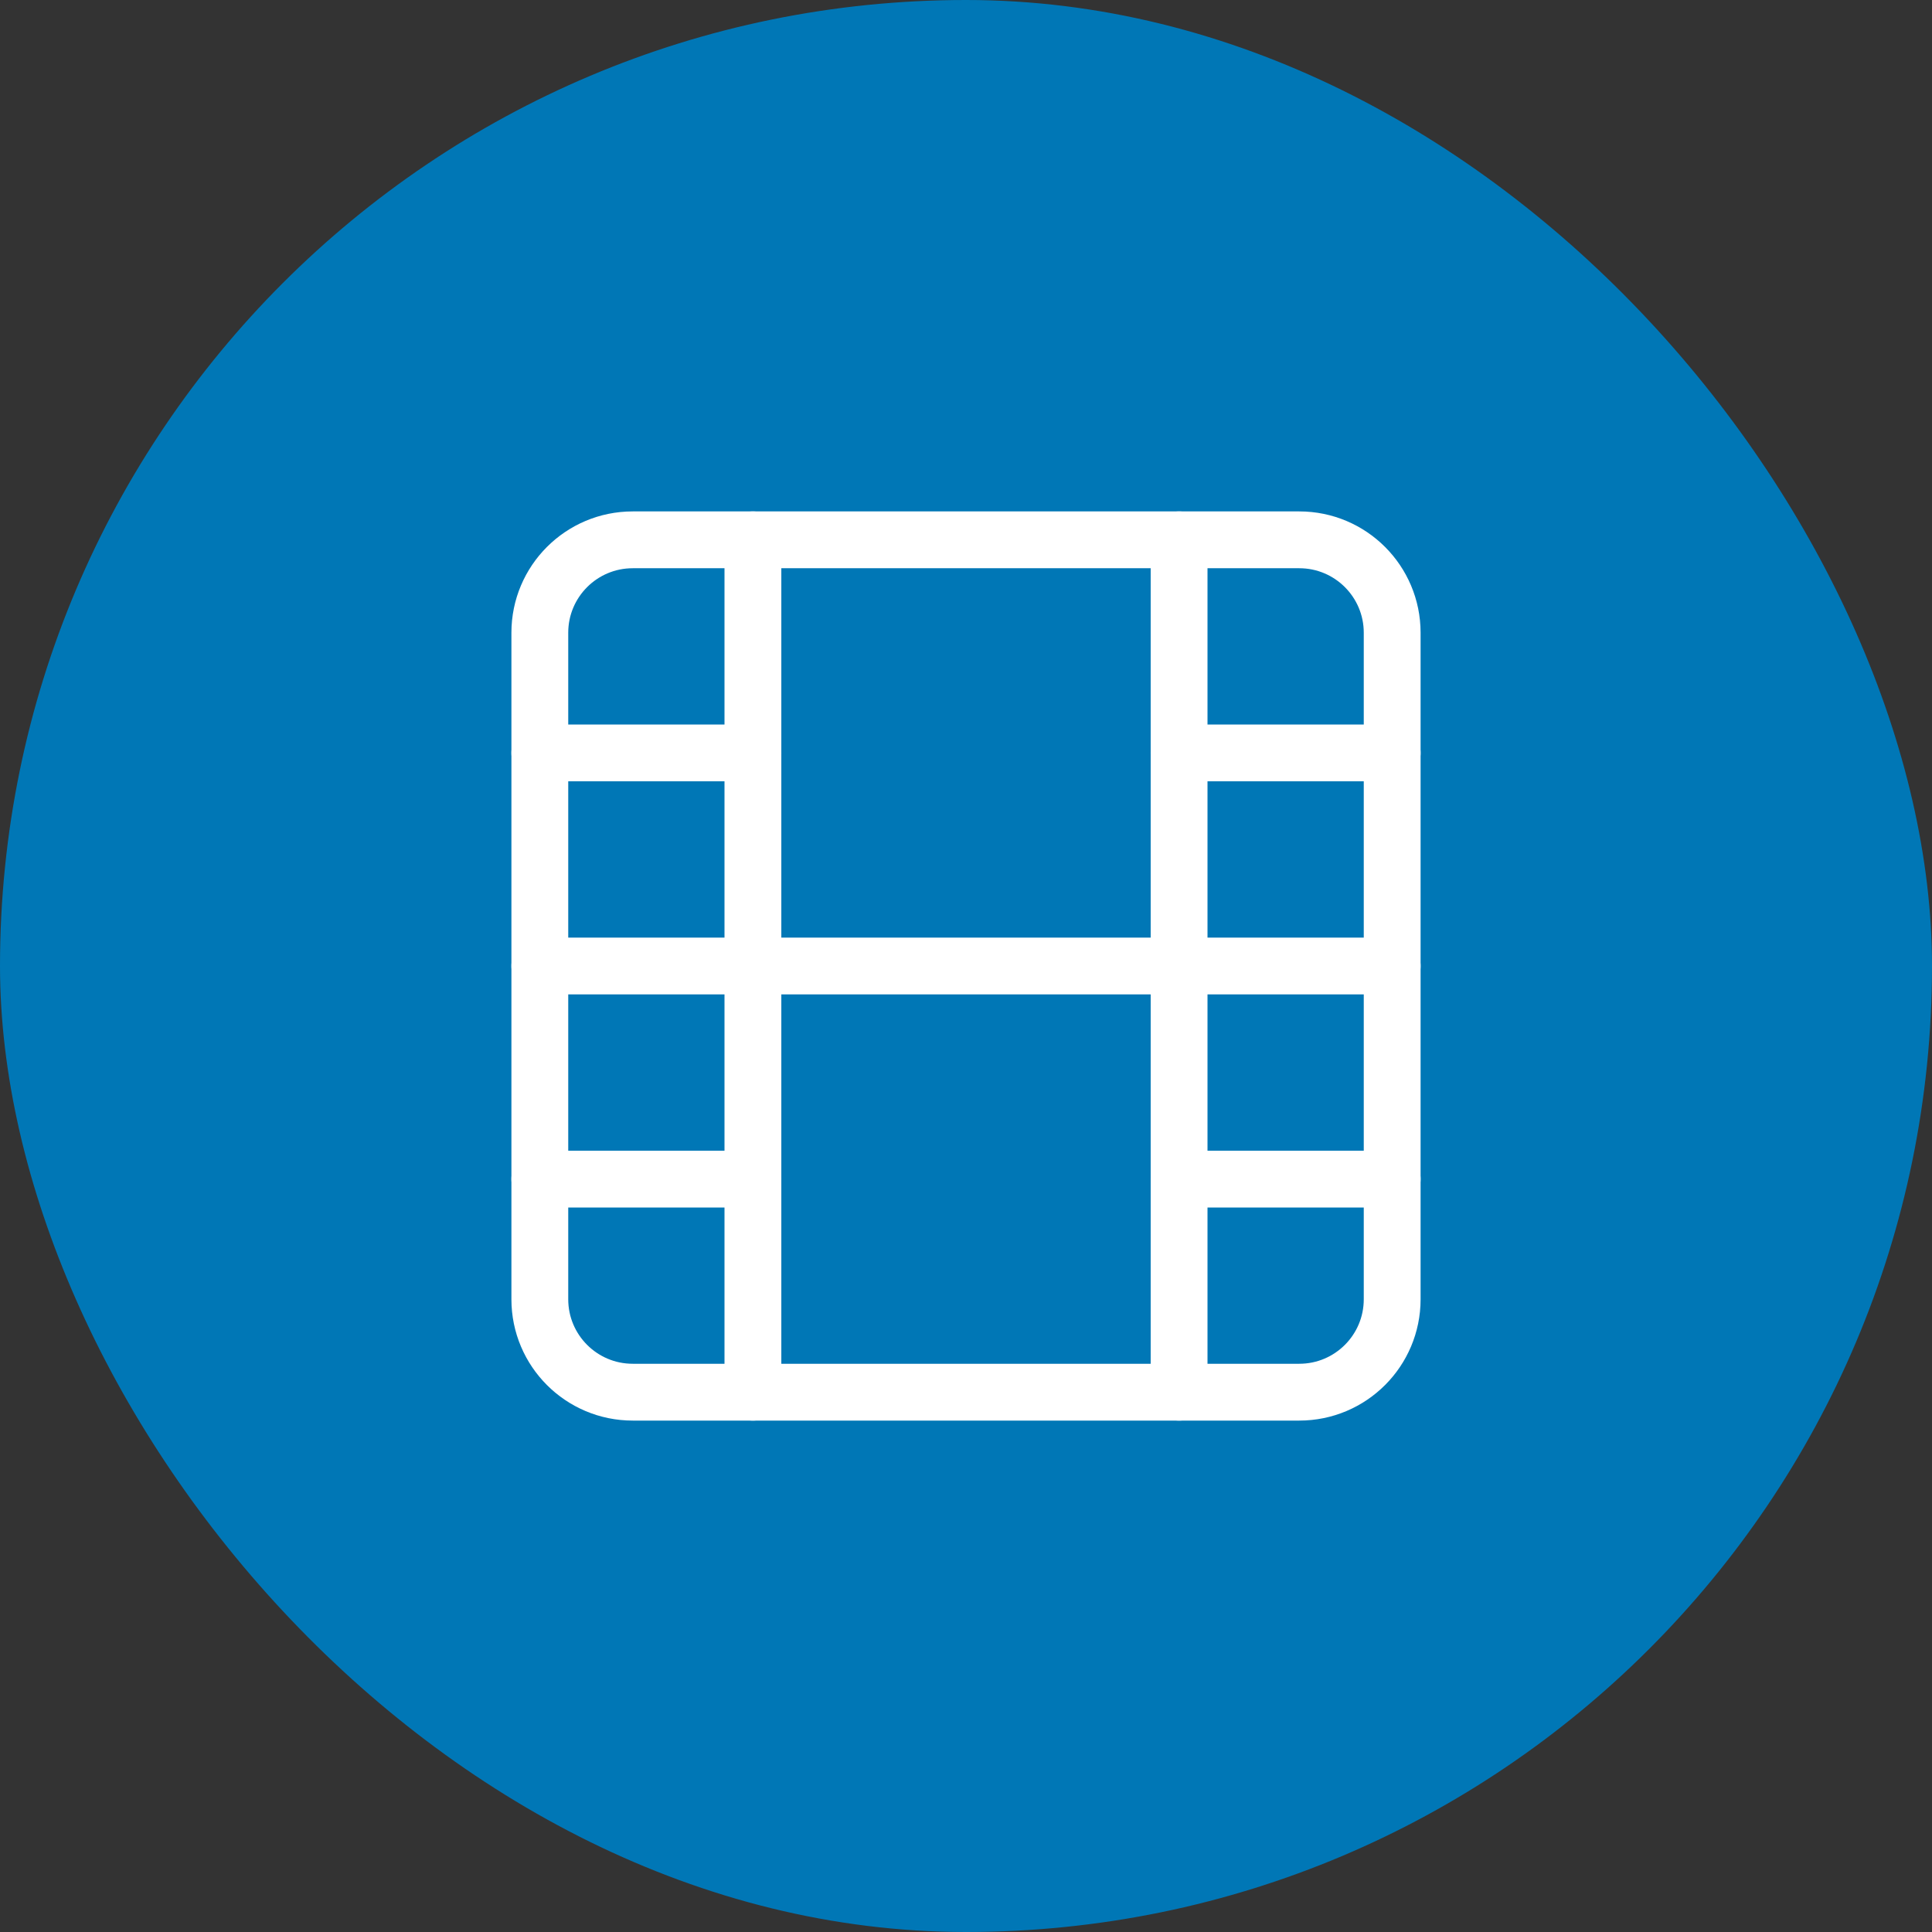 <svg width="68" height="68" viewBox="0 0 68 68" fill="none" xmlns="http://www.w3.org/2000/svg">
<rect x="0" y="0" width="68" height="68" fill="#333333" stroke="none"/>
<rect width="68" height="68" rx="34" fill="#0077B6"/>
<path d="M45.73 19H22.27C20.464 19 19 20.464 19 22.27V45.73C19 47.536 20.464 49 22.27 49H45.73C47.536 49 49 47.536 49 45.73V22.27C49 20.464 47.536 19 45.73 19Z" stroke="white" stroke-width="2" stroke-linecap="round" stroke-linejoin="round"/>
<path d="M26.5 19V49" stroke="white" stroke-width="2" stroke-linecap="round" stroke-linejoin="round"/>
<path d="M41.5 19V49" stroke="white" stroke-width="2" stroke-linecap="round" stroke-linejoin="round"/>
<path d="M19 34H49" stroke="white" stroke-width="2" stroke-linecap="round" stroke-linejoin="round"/>
<path d="M19 26.5H26.5" stroke="white" stroke-width="2" stroke-linecap="round" stroke-linejoin="round"/>
<path d="M19 41.5H26.5" stroke="white" stroke-width="2" stroke-linecap="round" stroke-linejoin="round"/>
<path d="M41.5 41.5H49" stroke="white" stroke-width="2" stroke-linecap="round" stroke-linejoin="round"/>
<path d="M41.5 26.5H49" stroke="white" stroke-width="2" stroke-linecap="round" stroke-linejoin="round"/>
</svg>
